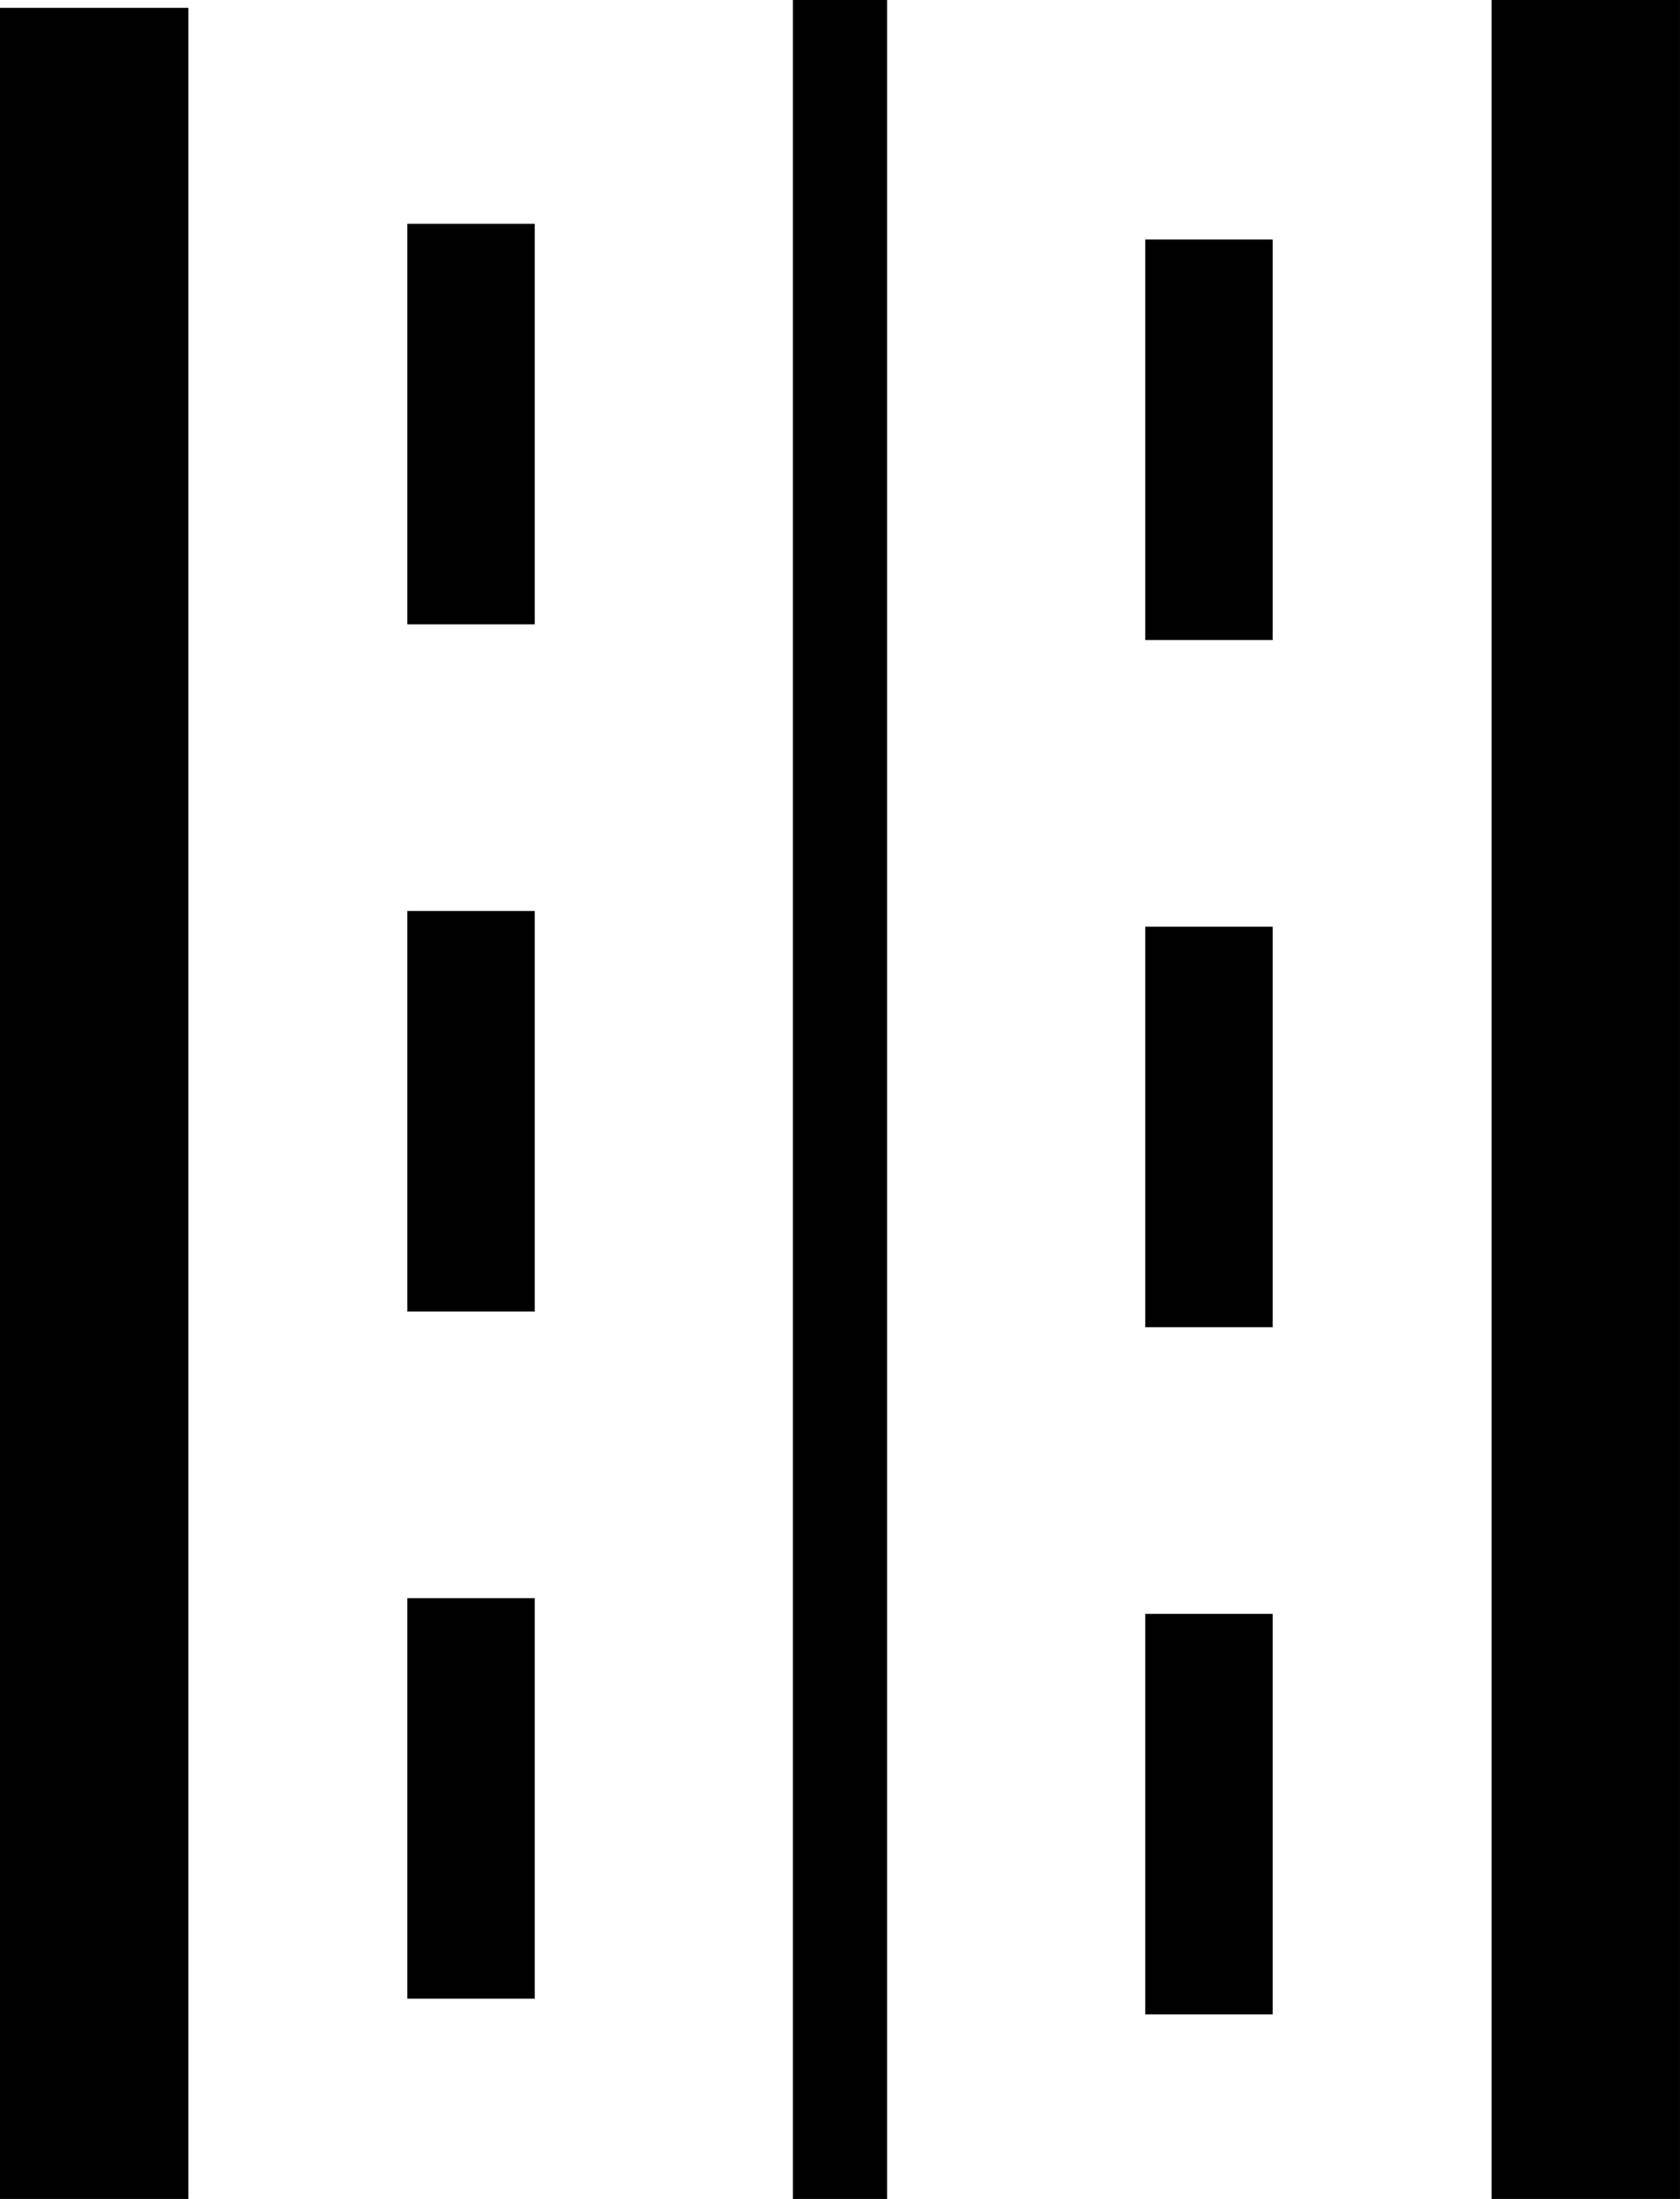 <?xml version="1.0" encoding="utf-8"?>
<!-- Generator: Adobe Illustrator 18.1.1, SVG Export Plug-In . SVG Version: 6.00 Build 0)  -->
<svg version="1.1" id="Layer_1" xmlns="http://www.w3.org/2000/svg" xmlns:xlink="http://www.w3.org/1999/xlink" x="0px" y="0px"
	 width="55.03px" height="72px" viewBox="0 0 55.03 72" enable-background="new 0 0 55.03 72" xml:space="preserve">
<g>
	<rect x="0" y="0.257" width="6.171" height="71.743"/>
	<rect x="25.972" width="3.086" height="72"/>
	<rect x="13.343" y="52.329" width="4.173" height="13.114"/>
	<rect x="13.343" y="29.829" width="4.173" height="13.114"/>
	<rect x="13.343" y="7.328" width="4.173" height="13.114"/>
	<rect x="48.858" width="6.171" height="72"/>
	<rect x="37.514" y="52.843" width="4.173" height="13.114"/>
	<rect x="37.514" y="30.343" width="4.173" height="13.114"/>
	<rect x="37.514" y="7.843" width="4.173" height="13.114"/>
</g>
</svg>
